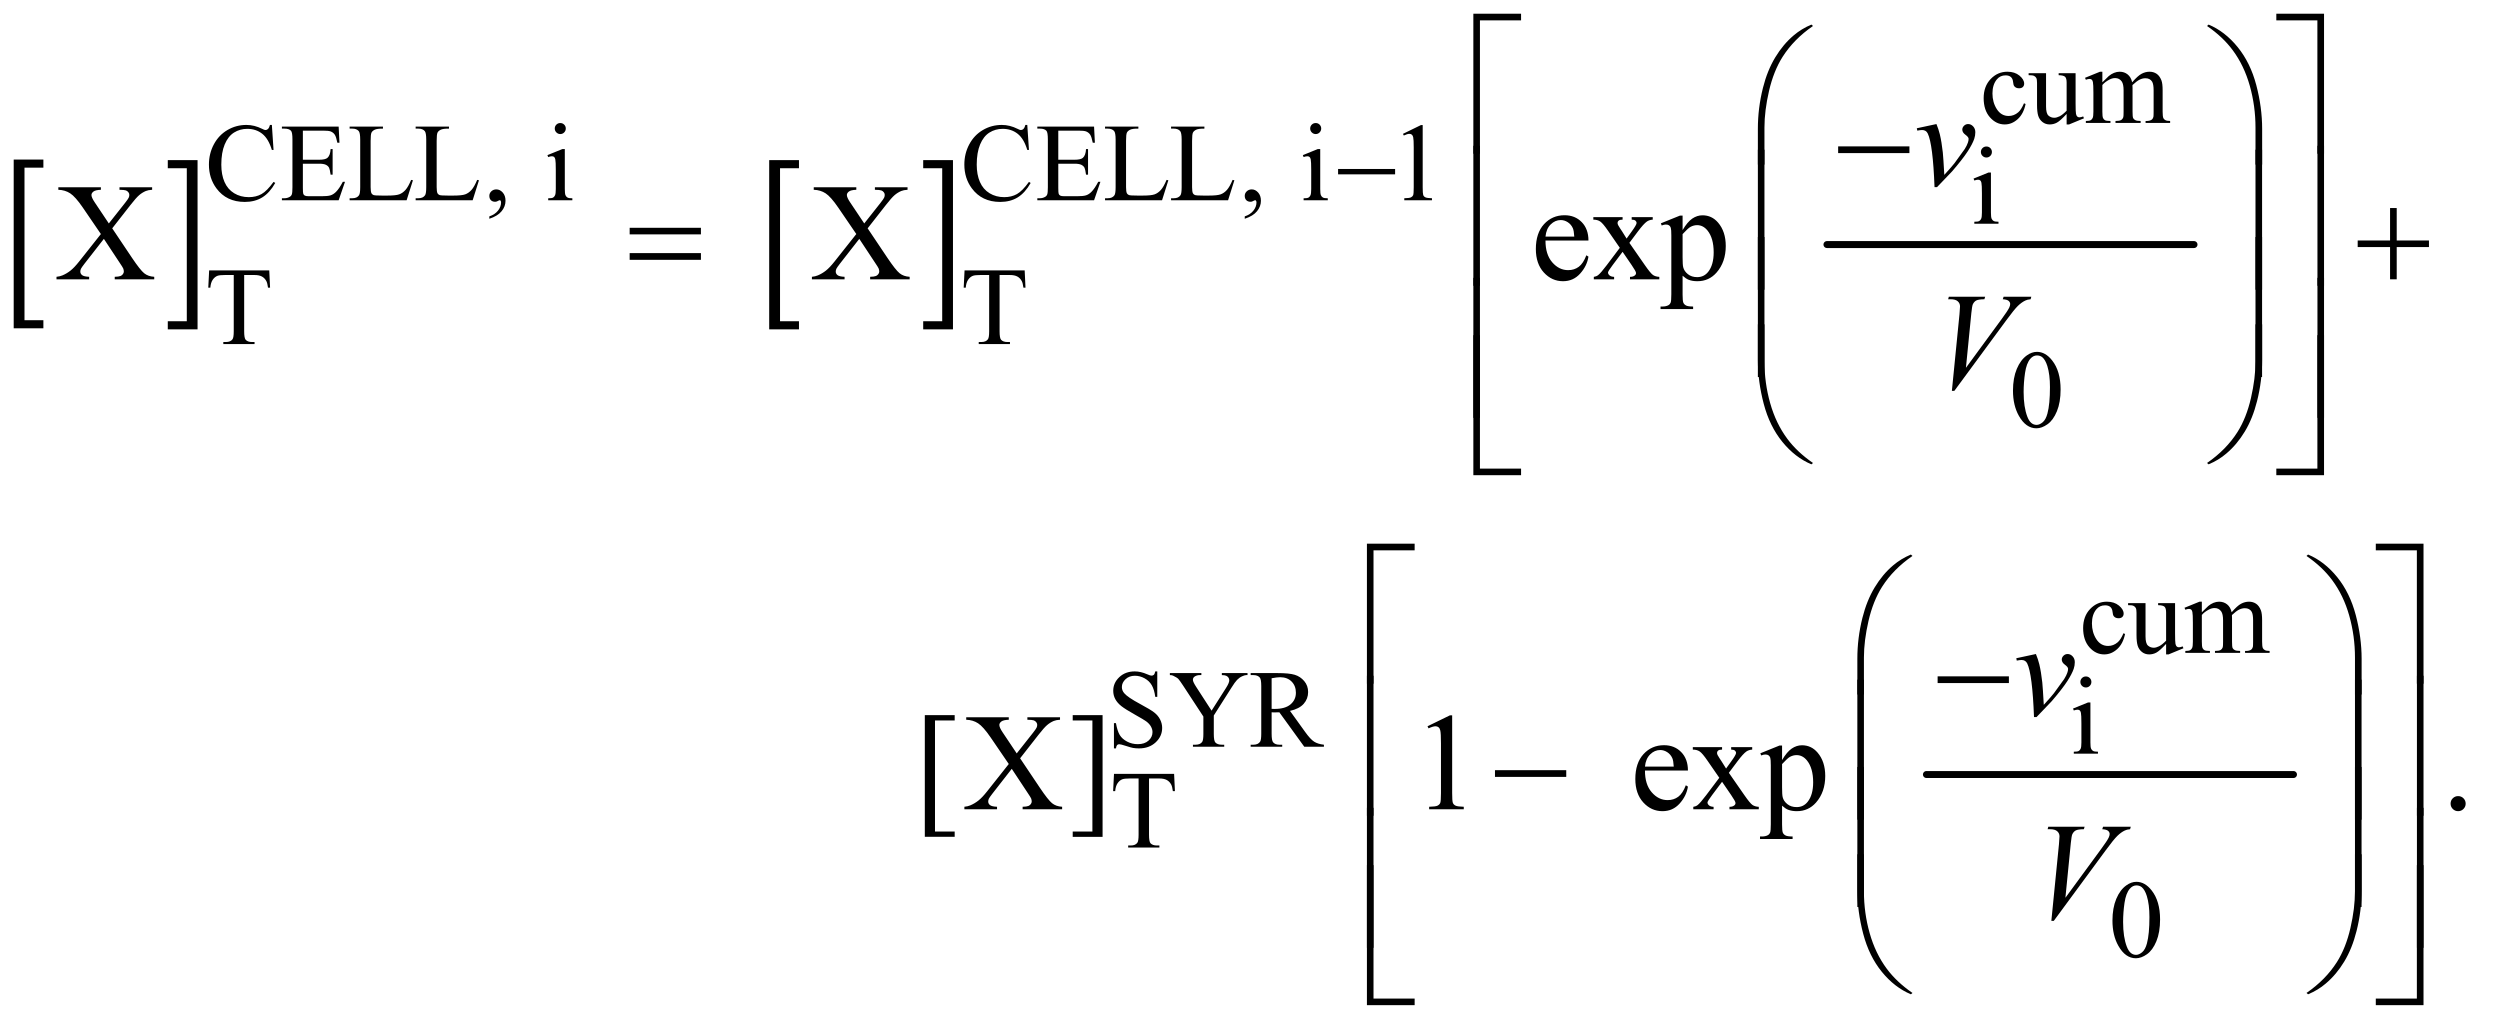 <?xml version="1.0" encoding="UTF-8"?>
<!DOCTYPE svg PUBLIC '-//W3C//DTD SVG 1.0//EN'
          'http://www.w3.org/TR/2001/REC-SVG-20010904/DTD/svg10.dtd'>
<svg stroke-dasharray="none" shape-rendering="auto" xmlns="http://www.w3.org/2000/svg" font-family="'Dialog'" text-rendering="auto" width="282" fill-opacity="1" color-interpolation="auto" color-rendering="auto" preserveAspectRatio="xMidYMid meet" font-size="12px" viewBox="0 0 282 116" fill="black" xmlns:xlink="http://www.w3.org/1999/xlink" stroke="black" image-rendering="auto" stroke-miterlimit="10" stroke-linecap="square" stroke-linejoin="miter" font-style="normal" stroke-width="1" height="116" stroke-dashoffset="0" font-weight="normal" stroke-opacity="1"
><!--Generated by the Batik Graphics2D SVG Generator--><defs id="genericDefs"
  /><g
  ><defs id="defs1"
    ><clipPath clipPathUnits="userSpaceOnUse" id="clipPath1"
      ><path d="M1.035 1.836 L179.702 1.836 L179.702 75.273 L1.035 75.273 L1.035 1.836 Z"
      /></clipPath
      ><clipPath clipPathUnits="userSpaceOnUse" id="clipPath2"
      ><path d="M33.067 58.645 L33.067 2404.887 L5741.293 2404.887 L5741.293 58.645 Z"
      /></clipPath
    ></defs
    ><g transform="scale(1.576,1.576) translate(-1.035,-1.836) matrix(0.031,0,0,0.031,0,0)"
    ><path d="M133.547 817.219 L65.016 817.219 L65.016 427.625 L133.547 427.625 L133.547 446.312 L89.938 446.312 L89.938 798.531 L133.547 798.531 L133.547 817.219 Z" stroke="none" clip-path="url(#clipPath2)"
    /></g
    ><g transform="matrix(0.049,0,0,0.049,-1.631,-2.892)"
    ><path d="M419.531 427.625 L488.062 427.625 L488.062 817.219 L419.531 817.219 L419.531 798.531 L463.297 798.531 L463.297 446.312 L419.531 446.312 L419.531 427.625 Z" stroke="none" clip-path="url(#clipPath2)"
    /></g
    ><g transform="matrix(0.049,0,0,0.049,-1.631,-2.892)"
    ><path d="M1872.547 817.219 L1804.016 817.219 L1804.016 427.625 L1872.547 427.625 L1872.547 446.312 L1828.938 446.312 L1828.938 798.531 L1872.547 798.531 L1872.547 817.219 Z" stroke="none" clip-path="url(#clipPath2)"
    /></g
    ><g transform="matrix(0.049,0,0,0.049,-1.631,-2.892)"
    ><path d="M2158.531 427.625 L2227.062 427.625 L2227.062 817.219 L2158.531 817.219 L2158.531 798.531 L2202.297 798.531 L2202.297 446.312 L2158.531 446.312 L2158.531 427.625 Z" stroke="none" clip-path="url(#clipPath2)"
    /></g
    ><g stroke-width="16" transform="matrix(0.049,0,0,0.049,-1.631,-2.892)" stroke-linejoin="round" stroke-linecap="round"
    ><line y2="622" fill="none" x1="4239" clip-path="url(#clipPath2)" x2="5084" y1="622"
    /></g
    ><g stroke-width="16" transform="matrix(0.049,0,0,0.049,-1.631,-2.892)" stroke-linejoin="round" stroke-linecap="round"
    ><line y2="1842" fill="none" x1="4468" clip-path="url(#clipPath2)" x2="5313" y1="1842"
    /></g
    ><g transform="matrix(0.049,0,0,0.049,-1.631,-2.892)"
    ><path d="M4696.25 298.5 Q4691.625 321.125 4678.125 333.312 Q4664.625 345.5 4648.25 345.5 Q4628.75 345.5 4614.25 329.125 Q4599.75 312.75 4599.75 284.875 Q4599.75 257.875 4615.812 241 Q4631.875 224.125 4654.375 224.125 Q4671.25 224.125 4682.125 233.062 Q4693 242 4693 251.625 Q4693 256.375 4689.938 259.312 Q4686.875 262.25 4681.375 262.25 Q4674 262.25 4670.25 257.5 Q4668.125 254.875 4667.438 247.5 Q4666.75 240.125 4662.375 236.25 Q4658 232.5 4650.25 232.5 Q4637.75 232.5 4630.125 241.75 Q4620 254 4620 274.125 Q4620 294.625 4630.062 310.312 Q4640.125 326 4657.25 326 Q4669.5 326 4679.25 317.625 Q4686.125 311.875 4692.625 296.75 L4696.25 298.5 ZM4811.375 227.5 L4811.375 296.875 Q4811.375 316.75 4812.312 321.188 Q4813.25 325.625 4815.312 327.375 Q4817.375 329.125 4820.125 329.125 Q4824 329.125 4828.875 327 L4830.625 331.375 L4796.375 345.5 L4790.75 345.5 L4790.75 321.25 Q4776 337.25 4768.25 341.375 Q4760.5 345.5 4751.875 345.5 Q4742.25 345.5 4735.188 339.938 Q4728.125 334.375 4725.375 325.625 Q4722.625 316.875 4722.625 300.875 L4722.625 249.75 Q4722.625 241.625 4720.875 238.5 Q4719.125 235.375 4715.688 233.688 Q4712.25 232 4703.25 232.125 L4703.25 227.5 L4743.375 227.5 L4743.375 304.125 Q4743.375 320.125 4748.938 325.125 Q4754.5 330.125 4762.375 330.125 Q4767.75 330.125 4774.562 326.75 Q4781.375 323.375 4790.75 313.875 L4790.75 249 Q4790.75 239.25 4787.188 235.812 Q4783.625 232.375 4772.375 232.125 L4772.375 227.5 L4811.375 227.5 ZM4873 248.5 Q4885.5 236 4887.75 234.125 Q4893.375 229.375 4899.875 226.75 Q4906.375 224.125 4912.75 224.125 Q4923.5 224.125 4931.25 230.375 Q4939 236.625 4941.625 248.5 Q4954.5 233.5 4963.375 228.812 Q4972.25 224.125 4981.625 224.125 Q4990.75 224.125 4997.812 228.812 Q5004.875 233.5 5009 244.125 Q5011.75 251.375 5011.75 266.875 L5011.75 316.125 Q5011.75 326.875 5013.375 330.875 Q5014.625 333.625 5018 335.562 Q5021.375 337.5 5029 337.5 L5029 342 L4972.5 342 L4972.5 337.5 L4974.875 337.5 Q4982.25 337.5 4986.375 334.625 Q4989.25 332.625 4990.5 328.25 Q4991 326.125 4991 316.125 L4991 266.875 Q4991 252.875 4987.625 247.125 Q4982.75 239.125 4972 239.125 Q4965.375 239.125 4958.688 242.438 Q4952 245.75 4942.5 254.75 L4942.25 256.125 L4942.5 261.5 L4942.5 316.125 Q4942.5 327.875 4943.812 330.75 Q4945.125 333.625 4948.75 335.562 Q4952.375 337.5 4961.125 337.5 L4961.125 342 L4903.25 342 L4903.25 337.5 Q4912.75 337.5 4916.312 335.25 Q4919.875 333 4921.25 328.5 Q4921.875 326.375 4921.875 316.125 L4921.875 266.875 Q4921.875 252.875 4917.75 246.75 Q4912.25 238.75 4902.375 238.75 Q4895.625 238.75 4889 242.375 Q4878.625 247.875 4873 254.75 L4873 316.125 Q4873 327.375 4874.562 330.75 Q4876.125 334.125 4879.188 335.812 Q4882.25 337.5 4891.625 337.5 L4891.625 342 L4835 342 L4835 337.5 Q4842.875 337.5 4846 335.812 Q4849.125 334.125 4850.75 330.438 Q4852.375 326.75 4852.375 316.125 L4852.375 272.375 Q4852.375 253.5 4851.25 248 Q4850.375 243.875 4848.5 242.312 Q4846.625 240.75 4843.375 240.75 Q4839.875 240.75 4835 242.625 L4833.125 238.125 L4867.625 224.125 L4873 224.125 L4873 248.5 Z" stroke="none" clip-path="url(#clipPath2)"
    /></g
    ><g transform="matrix(0.049,0,0,0.049,-1.631,-2.892)"
    ><path d="M659.125 346.625 L663 404.25 L659.125 404.25 Q651.375 378.375 637 367 Q622.625 355.625 602.5 355.625 Q585.625 355.625 572 364.188 Q558.375 372.75 550.562 391.5 Q542.75 410.25 542.75 438.125 Q542.75 461.125 550.125 478 Q557.5 494.875 572.312 503.875 Q587.125 512.875 606.125 512.875 Q622.625 512.875 635.25 505.812 Q647.875 498.75 663 477.75 L666.875 480.25 Q654.125 502.875 637.125 513.375 Q620.125 523.875 596.75 523.875 Q554.625 523.875 531.5 492.625 Q514.25 469.375 514.25 437.875 Q514.25 412.5 525.625 391.25 Q537 370 556.938 358.312 Q576.875 346.625 600.5 346.625 Q618.875 346.625 636.75 355.625 Q642 358.375 644.25 358.375 Q647.625 358.375 650.125 356 Q653.375 352.625 654.75 346.625 L659.125 346.625 ZM730.5 359.75 L730.5 426.75 L767.75 426.75 Q782.25 426.75 787.125 422.375 Q793.625 416.625 794.375 402.125 L799 402.125 L799 461.125 L794.375 461.125 Q792.625 448.75 790.875 445.25 Q788.625 440.875 783.5 438.375 Q778.375 435.875 767.75 435.875 L730.5 435.875 L730.5 491.75 Q730.5 503 731.5 505.438 Q732.5 507.875 735 509.312 Q737.5 510.75 744.5 510.75 L773.25 510.75 Q787.625 510.75 794.125 508.75 Q800.625 506.75 806.625 500.875 Q814.375 493.125 822.5 477.5 L827.5 477.5 L812.875 520 L682.25 520 L682.25 515.375 L688.25 515.375 Q694.25 515.375 699.625 512.5 Q703.625 510.5 705.062 506.5 Q706.5 502.5 706.5 490.125 L706.5 380 Q706.5 363.875 703.25 360.125 Q698.75 355.125 688.25 355.125 L682.25 355.125 L682.25 350.5 L812.875 350.5 L814.75 387.625 L809.875 387.625 Q807.25 374.25 804.062 369.25 Q800.875 364.25 794.625 361.625 Q789.625 359.75 777 359.75 L730.5 359.75 ZM979.75 473.125 L983.875 474 L969.375 520 L838.125 520 L838.125 515.375 L844.5 515.375 Q855.25 515.375 859.875 508.375 Q862.5 504.375 862.5 489.875 L862.5 380.5 Q862.5 364.625 859 360.625 Q854.125 355.125 844.5 355.125 L838.125 355.125 L838.125 350.5 L914.875 350.5 L914.875 355.125 Q901.375 355 895.938 357.625 Q890.5 360.25 888.5 364.25 Q886.5 368.25 886.5 383.375 L886.5 489.875 Q886.5 500.25 888.5 504.125 Q890 506.75 893.125 508 Q896.25 509.25 912.625 509.25 L925 509.25 Q944.5 509.25 952.375 506.375 Q960.25 503.5 966.75 496.188 Q973.25 488.875 979.75 473.125 ZM1131.75 473.125 L1135.875 474 L1121.375 520 L990.125 520 L990.125 515.375 L996.5 515.375 Q1007.25 515.375 1011.875 508.375 Q1014.5 504.375 1014.5 489.875 L1014.5 380.5 Q1014.5 364.625 1011 360.625 Q1006.125 355.125 996.5 355.125 L990.125 355.125 L990.125 350.5 L1066.875 350.5 L1066.875 355.125 Q1053.375 355 1047.938 357.625 Q1042.5 360.25 1040.5 364.25 Q1038.5 368.25 1038.5 383.375 L1038.5 489.875 Q1038.5 500.25 1040.5 504.125 Q1042 506.75 1045.125 508 Q1048.25 509.25 1064.625 509.25 L1077 509.25 Q1096.5 509.25 1104.375 506.375 Q1112.25 503.5 1118.75 496.188 Q1125.25 488.875 1131.75 473.125 ZM1159.75 562.625 L1159.75 557.125 Q1172.625 552.875 1179.688 543.938 Q1186.75 535 1186.75 525 Q1186.75 522.625 1185.625 521 Q1184.75 519.875 1183.875 519.875 Q1182.5 519.875 1177.875 522.375 Q1175.625 523.5 1173.125 523.5 Q1167 523.5 1163.375 519.875 Q1159.75 516.25 1159.75 509.875 Q1159.75 503.75 1164.438 499.375 Q1169.125 495 1175.875 495 Q1184.125 495 1190.562 502.188 Q1197 509.375 1197 521.25 Q1197 534.125 1188.062 545.188 Q1179.125 556.25 1159.75 562.625 ZM1323.125 342.25 Q1328.375 342.25 1332.062 345.938 Q1335.75 349.625 1335.75 354.875 Q1335.75 360.125 1332.062 363.875 Q1328.375 367.625 1323.125 367.625 Q1317.875 367.625 1314.125 363.875 Q1310.375 360.125 1310.375 354.875 Q1310.375 349.625 1314.062 345.938 Q1317.75 342.25 1323.125 342.25 ZM1333.5 402.125 L1333.5 494.125 Q1333.5 504.875 1335.062 508.438 Q1336.625 512 1339.688 513.75 Q1342.75 515.5 1350.875 515.5 L1350.875 520 L1295.25 520 L1295.25 515.5 Q1303.625 515.5 1306.5 513.875 Q1309.375 512.25 1311.062 508.5 Q1312.75 504.75 1312.75 494.125 L1312.75 450 Q1312.75 431.375 1311.625 425.875 Q1310.75 421.875 1308.875 420.312 Q1307 418.75 1303.75 418.75 Q1300.25 418.75 1295.25 420.625 L1293.5 416.125 L1328 402.125 L1333.5 402.125 ZM2398.125 346.625 L2402 404.25 L2398.125 404.25 Q2390.375 378.375 2376 367 Q2361.625 355.625 2341.5 355.625 Q2324.625 355.625 2311 364.188 Q2297.375 372.75 2289.562 391.5 Q2281.75 410.25 2281.75 438.125 Q2281.75 461.125 2289.125 478 Q2296.5 494.875 2311.312 503.875 Q2326.125 512.875 2345.125 512.875 Q2361.625 512.875 2374.25 505.812 Q2386.875 498.75 2402 477.75 L2405.875 480.25 Q2393.125 502.875 2376.125 513.375 Q2359.125 523.875 2335.75 523.875 Q2293.625 523.875 2270.5 492.625 Q2253.25 469.375 2253.25 437.875 Q2253.25 412.5 2264.625 391.25 Q2276 370 2295.938 358.312 Q2315.875 346.625 2339.5 346.625 Q2357.875 346.625 2375.75 355.625 Q2381 358.375 2383.25 358.375 Q2386.625 358.375 2389.125 356 Q2392.375 352.625 2393.75 346.625 L2398.125 346.625 ZM2469.5 359.75 L2469.5 426.75 L2506.75 426.75 Q2521.25 426.75 2526.125 422.375 Q2532.625 416.625 2533.375 402.125 L2538 402.125 L2538 461.125 L2533.375 461.125 Q2531.625 448.75 2529.875 445.25 Q2527.625 440.875 2522.5 438.375 Q2517.375 435.875 2506.75 435.875 L2469.5 435.875 L2469.5 491.75 Q2469.5 503 2470.5 505.438 Q2471.5 507.875 2474 509.312 Q2476.5 510.75 2483.5 510.75 L2512.25 510.75 Q2526.625 510.75 2533.125 508.75 Q2539.625 506.75 2545.625 500.875 Q2553.375 493.125 2561.5 477.5 L2566.5 477.5 L2551.875 520 L2421.25 520 L2421.25 515.375 L2427.25 515.375 Q2433.25 515.375 2438.625 512.5 Q2442.625 510.5 2444.062 506.5 Q2445.5 502.5 2445.5 490.125 L2445.5 380 Q2445.5 363.875 2442.25 360.125 Q2437.75 355.125 2427.25 355.125 L2421.25 355.125 L2421.25 350.5 L2551.875 350.5 L2553.75 387.625 L2548.875 387.625 Q2546.25 374.25 2543.062 369.25 Q2539.875 364.25 2533.625 361.625 Q2528.625 359.75 2516 359.75 L2469.5 359.75 ZM2718.75 473.125 L2722.875 474 L2708.375 520 L2577.125 520 L2577.125 515.375 L2583.5 515.375 Q2594.25 515.375 2598.875 508.375 Q2601.5 504.375 2601.5 489.875 L2601.5 380.5 Q2601.5 364.625 2598 360.625 Q2593.125 355.125 2583.5 355.125 L2577.125 355.125 L2577.125 350.5 L2653.875 350.5 L2653.875 355.125 Q2640.375 355 2634.938 357.625 Q2629.5 360.25 2627.5 364.25 Q2625.5 368.25 2625.5 383.375 L2625.5 489.875 Q2625.5 500.25 2627.5 504.125 Q2629 506.75 2632.125 508 Q2635.25 509.25 2651.625 509.25 L2664 509.25 Q2683.5 509.25 2691.375 506.375 Q2699.25 503.5 2705.75 496.188 Q2712.25 488.875 2718.75 473.125 ZM2870.75 473.125 L2874.875 474 L2860.375 520 L2729.125 520 L2729.125 515.375 L2735.5 515.375 Q2746.25 515.375 2750.875 508.375 Q2753.5 504.375 2753.5 489.875 L2753.5 380.5 Q2753.5 364.625 2750 360.625 Q2745.125 355.125 2735.5 355.125 L2729.125 355.125 L2729.125 350.5 L2805.875 350.5 L2805.875 355.125 Q2792.375 355 2786.938 357.625 Q2781.5 360.25 2779.5 364.25 Q2777.5 368.25 2777.5 383.375 L2777.5 489.875 Q2777.5 500.25 2779.5 504.125 Q2781 506.75 2784.125 508 Q2787.25 509.25 2803.625 509.25 L2816 509.25 Q2835.5 509.25 2843.375 506.375 Q2851.25 503.5 2857.75 496.188 Q2864.25 488.875 2870.75 473.125 ZM2898.75 562.625 L2898.75 557.125 Q2911.625 552.875 2918.688 543.938 Q2925.75 535 2925.75 525 Q2925.75 522.625 2924.625 521 Q2923.75 519.875 2922.875 519.875 Q2921.5 519.875 2916.875 522.375 Q2914.625 523.5 2912.125 523.5 Q2906 523.5 2902.375 519.875 Q2898.75 516.25 2898.75 509.875 Q2898.75 503.75 2903.438 499.375 Q2908.125 495 2914.875 495 Q2923.125 495 2929.562 502.188 Q2936 509.375 2936 521.25 Q2936 534.125 2927.062 545.188 Q2918.125 556.25 2898.75 562.625 ZM3062.125 342.25 Q3067.375 342.25 3071.062 345.938 Q3074.75 349.625 3074.75 354.875 Q3074.75 360.125 3071.062 363.875 Q3067.375 367.625 3062.125 367.625 Q3056.875 367.625 3053.125 363.875 Q3049.375 360.125 3049.375 354.875 Q3049.375 349.625 3053.062 345.938 Q3056.75 342.25 3062.125 342.25 ZM3072.5 402.125 L3072.5 494.125 Q3072.5 504.875 3074.062 508.438 Q3075.625 512 3078.688 513.75 Q3081.75 515.5 3089.875 515.5 L3089.875 520 L3034.25 520 L3034.25 515.5 Q3042.625 515.5 3045.5 513.875 Q3048.375 512.25 3050.062 508.5 Q3051.75 504.75 3051.75 494.125 L3051.75 450 Q3051.75 431.375 3050.625 425.875 Q3049.75 421.875 3047.875 420.312 Q3046 418.75 3042.75 418.75 Q3039.25 418.75 3034.25 420.625 L3032.5 416.125 L3067 402.125 L3072.5 402.125 ZM3263 367.125 L3304.25 347 L3308.375 347 L3308.375 490.125 Q3308.375 504.375 3309.562 507.875 Q3310.75 511.375 3314.5 513.25 Q3318.25 515.125 3329.75 515.375 L3329.75 520 L3266 520 L3266 515.375 Q3278 515.125 3281.5 513.312 Q3285 511.5 3286.375 508.438 Q3287.75 505.375 3287.75 490.125 L3287.75 398.625 Q3287.75 380.125 3286.5 374.875 Q3285.625 370.875 3283.312 369 Q3281 367.125 3277.75 367.125 Q3273.125 367.125 3264.875 371 L3263 367.125 Z" stroke="none" clip-path="url(#clipPath2)"
    /></g
    ><g transform="matrix(0.049,0,0,0.049,-1.631,-2.892)"
    ><path d="M4606.125 396.25 Q4611.375 396.25 4615.062 399.938 Q4618.75 403.625 4618.75 408.875 Q4618.75 414.125 4615.062 417.875 Q4611.375 421.625 4606.125 421.625 Q4600.875 421.625 4597.125 417.875 Q4593.375 414.125 4593.375 408.875 Q4593.375 403.625 4597.062 399.938 Q4600.75 396.25 4606.125 396.25 ZM4616.5 456.125 L4616.5 548.125 Q4616.5 558.875 4618.062 562.438 Q4619.625 566 4622.688 567.75 Q4625.75 569.5 4633.875 569.5 L4633.875 574 L4578.25 574 L4578.25 569.5 Q4586.625 569.5 4589.5 567.875 Q4592.375 566.25 4594.062 562.5 Q4595.75 558.75 4595.75 548.125 L4595.75 504 Q4595.75 485.375 4594.625 479.875 Q4593.75 475.875 4591.875 474.312 Q4590 472.75 4586.75 472.75 Q4583.25 472.75 4578.25 474.625 L4576.5 470.125 L4611 456.125 L4616.5 456.125 Z" stroke="none" clip-path="url(#clipPath2)"
    /></g
    ><g transform="matrix(0.049,0,0,0.049,-1.631,-2.892)"
    ><path d="M653.125 681.5 L655 721.25 L650.25 721.25 Q648.875 710.75 646.5 706.25 Q642.625 699 636.188 695.562 Q629.75 692.125 619.25 692.125 L595.375 692.125 L595.375 821.625 Q595.375 837.25 598.75 841.125 Q603.5 846.375 613.375 846.375 L619.25 846.375 L619.25 851 L547.375 851 L547.375 846.375 L553.375 846.375 Q564.125 846.375 568.625 839.875 Q571.375 835.875 571.375 821.625 L571.375 692.125 L551 692.125 Q539.125 692.125 534.125 693.875 Q527.625 696.25 523 703 Q518.375 709.75 517.5 721.25 L512.75 721.25 L514.75 681.5 L653.125 681.5 ZM2392.125 681.5 L2394 721.25 L2389.25 721.25 Q2387.875 710.75 2385.5 706.25 Q2381.625 699 2375.188 695.562 Q2368.75 692.125 2358.25 692.125 L2334.375 692.125 L2334.375 821.625 Q2334.375 837.25 2337.75 841.125 Q2342.5 846.375 2352.375 846.375 L2358.25 846.375 L2358.25 851 L2286.375 851 L2286.375 846.375 L2292.375 846.375 Q2303.125 846.375 2307.625 839.875 Q2310.375 835.875 2310.375 821.625 L2310.375 692.125 L2290 692.125 Q2278.125 692.125 2273.125 693.875 Q2266.625 696.25 2262 703 Q2257.375 709.75 2256.5 721.25 L2251.75 721.25 L2253.75 681.5 L2392.125 681.5 Z" stroke="none" clip-path="url(#clipPath2)"
    /></g
    ><g transform="matrix(0.049,0,0,0.049,-1.631,-2.892)"
    ><path d="M4667.25 958.25 Q4667.25 929.25 4676 908.312 Q4684.75 887.375 4699.25 877.125 Q4710.5 869 4722.5 869 Q4742 869 4757.5 888.875 Q4776.875 913.5 4776.875 955.625 Q4776.875 985.125 4768.375 1005.75 Q4759.875 1026.375 4746.688 1035.688 Q4733.5 1045 4721.25 1045 Q4697 1045 4680.875 1016.375 Q4667.25 992.25 4667.25 958.25 ZM4691.75 961.375 Q4691.75 996.375 4700.375 1018.5 Q4707.5 1037.125 4721.625 1037.125 Q4728.375 1037.125 4735.625 1031.062 Q4742.875 1025 4746.625 1010.75 Q4752.375 989.25 4752.375 950.125 Q4752.375 921.125 4746.375 901.75 Q4741.875 887.375 4734.75 881.375 Q4729.625 877.25 4722.375 877.25 Q4713.875 877.25 4707.25 884.875 Q4698.25 895.25 4695 917.5 Q4691.75 939.75 4691.75 961.375 Z" stroke="none" clip-path="url(#clipPath2)"
    /></g
    ><g transform="matrix(0.049,0,0,0.049,-1.631,-2.892)"
    ><path d="M4925.25 1518.5 Q4920.625 1541.125 4907.125 1553.312 Q4893.625 1565.5 4877.25 1565.5 Q4857.75 1565.5 4843.25 1549.125 Q4828.75 1532.75 4828.75 1504.875 Q4828.75 1477.875 4844.812 1461 Q4860.875 1444.125 4883.375 1444.125 Q4900.25 1444.125 4911.125 1453.062 Q4922 1462 4922 1471.625 Q4922 1476.375 4918.938 1479.312 Q4915.875 1482.25 4910.375 1482.25 Q4903 1482.25 4899.25 1477.5 Q4897.125 1474.875 4896.438 1467.5 Q4895.75 1460.125 4891.375 1456.25 Q4887 1452.5 4879.25 1452.5 Q4866.75 1452.5 4859.125 1461.75 Q4849 1474 4849 1494.125 Q4849 1514.625 4859.062 1530.312 Q4869.125 1546 4886.25 1546 Q4898.5 1546 4908.25 1537.625 Q4915.125 1531.875 4921.625 1516.75 L4925.25 1518.5 ZM5040.375 1447.5 L5040.375 1516.875 Q5040.375 1536.75 5041.312 1541.188 Q5042.25 1545.625 5044.312 1547.375 Q5046.375 1549.125 5049.125 1549.125 Q5053 1549.125 5057.875 1547 L5059.625 1551.375 L5025.375 1565.5 L5019.75 1565.5 L5019.75 1541.25 Q5005 1557.25 4997.25 1561.375 Q4989.5 1565.5 4980.875 1565.5 Q4971.25 1565.5 4964.188 1559.938 Q4957.125 1554.375 4954.375 1545.625 Q4951.625 1536.875 4951.625 1520.875 L4951.625 1469.75 Q4951.625 1461.625 4949.875 1458.5 Q4948.125 1455.375 4944.688 1453.688 Q4941.25 1452 4932.25 1452.125 L4932.25 1447.5 L4972.375 1447.5 L4972.375 1524.125 Q4972.375 1540.125 4977.938 1545.125 Q4983.5 1550.125 4991.375 1550.125 Q4996.75 1550.125 5003.562 1546.75 Q5010.375 1543.375 5019.75 1533.875 L5019.75 1469 Q5019.75 1459.25 5016.188 1455.812 Q5012.625 1452.375 5001.375 1452.125 L5001.375 1447.5 L5040.375 1447.5 ZM5102 1468.5 Q5114.5 1456 5116.75 1454.125 Q5122.375 1449.375 5128.875 1446.75 Q5135.375 1444.125 5141.75 1444.125 Q5152.5 1444.125 5160.25 1450.375 Q5168 1456.625 5170.625 1468.5 Q5183.5 1453.5 5192.375 1448.812 Q5201.25 1444.125 5210.625 1444.125 Q5219.75 1444.125 5226.812 1448.812 Q5233.875 1453.5 5238 1464.125 Q5240.75 1471.375 5240.75 1486.875 L5240.75 1536.125 Q5240.75 1546.875 5242.375 1550.875 Q5243.625 1553.625 5247 1555.562 Q5250.375 1557.5 5258 1557.5 L5258 1562 L5201.5 1562 L5201.5 1557.5 L5203.875 1557.5 Q5211.25 1557.5 5215.375 1554.625 Q5218.25 1552.625 5219.5 1548.25 Q5220 1546.125 5220 1536.125 L5220 1486.875 Q5220 1472.875 5216.625 1467.125 Q5211.75 1459.125 5201 1459.125 Q5194.375 1459.125 5187.688 1462.438 Q5181 1465.75 5171.5 1474.75 L5171.25 1476.125 L5171.5 1481.5 L5171.5 1536.125 Q5171.5 1547.875 5172.812 1550.75 Q5174.125 1553.625 5177.75 1555.562 Q5181.375 1557.5 5190.125 1557.5 L5190.125 1562 L5132.25 1562 L5132.25 1557.5 Q5141.75 1557.5 5145.312 1555.25 Q5148.875 1553 5150.25 1548.5 Q5150.875 1546.375 5150.875 1536.125 L5150.875 1486.875 Q5150.875 1472.875 5146.75 1466.75 Q5141.25 1458.75 5131.375 1458.75 Q5124.625 1458.75 5118 1462.375 Q5107.625 1467.875 5102 1474.75 L5102 1536.125 Q5102 1547.375 5103.562 1550.75 Q5105.125 1554.125 5108.188 1555.812 Q5111.25 1557.5 5120.625 1557.5 L5120.625 1562 L5064 1562 L5064 1557.5 Q5071.875 1557.5 5075 1555.812 Q5078.125 1554.125 5079.75 1550.438 Q5081.375 1546.75 5081.375 1536.125 L5081.375 1492.375 Q5081.375 1473.5 5080.25 1468 Q5079.375 1463.875 5077.5 1462.312 Q5075.625 1460.75 5072.375 1460.75 Q5068.875 1460.75 5064 1462.625 L5062.125 1458.125 L5096.625 1444.125 L5102 1444.125 L5102 1468.5 Z" stroke="none" clip-path="url(#clipPath2)"
    /></g
    ><g transform="matrix(0.049,0,0,0.049,-1.631,-2.892)"
    ><path d="M2697.375 1604.625 L2697.375 1663.25 L2692.75 1663.25 Q2690.5 1646.375 2684.688 1636.375 Q2678.875 1626.375 2668.125 1620.5 Q2657.375 1614.625 2645.875 1614.625 Q2632.875 1614.625 2624.375 1622.562 Q2615.875 1630.5 2615.875 1640.625 Q2615.875 1648.375 2621.25 1654.75 Q2629 1664.125 2658.125 1679.75 Q2681.875 1692.5 2690.562 1699.312 Q2699.25 1706.125 2703.938 1715.375 Q2708.625 1724.625 2708.625 1734.75 Q2708.625 1754 2693.688 1767.938 Q2678.75 1781.875 2655.25 1781.875 Q2647.875 1781.875 2641.375 1780.75 Q2637.5 1780.125 2625.312 1776.188 Q2613.125 1772.25 2609.875 1772.25 Q2606.75 1772.25 2604.938 1774.125 Q2603.125 1776 2602.25 1781.875 L2597.625 1781.875 L2597.625 1723.75 L2602.25 1723.75 Q2605.5 1742 2611 1751.062 Q2616.5 1760.125 2627.812 1766.125 Q2639.125 1772.125 2652.625 1772.125 Q2668.25 1772.125 2677.312 1763.875 Q2686.375 1755.625 2686.375 1744.375 Q2686.375 1738.125 2682.938 1731.75 Q2679.5 1725.375 2672.25 1719.875 Q2667.375 1716.125 2645.625 1703.938 Q2623.875 1691.75 2614.688 1684.5 Q2605.5 1677.25 2600.75 1668.5 Q2596 1659.75 2596 1649.25 Q2596 1631 2610 1617.812 Q2624 1604.625 2645.625 1604.625 Q2659.125 1604.625 2674.25 1611.25 Q2681.25 1614.375 2684.125 1614.375 Q2687.375 1614.375 2689.438 1612.438 Q2691.5 1610.5 2692.75 1604.625 L2697.375 1604.625 ZM2846 1608.5 L2905.125 1608.5 L2905.125 1613.125 L2901.875 1613.125 Q2898.625 1613.125 2892.375 1616 Q2886.125 1618.875 2881 1624.25 Q2875.875 1629.625 2868.375 1641.75 L2827.5 1706.125 L2827.5 1748.625 Q2827.5 1764.25 2831 1768.125 Q2835.75 1773.375 2846 1773.375 L2851.5 1773.375 L2851.5 1778 L2779.5 1778 L2779.5 1773.375 L2785.5 1773.375 Q2796.25 1773.375 2800.75 1766.875 Q2803.5 1762.875 2803.5 1748.625 L2803.5 1708.5 L2757 1637.5 Q2748.75 1625 2745.812 1621.875 Q2742.875 1618.75 2733.625 1614.375 Q2731.125 1613.125 2726.375 1613.125 L2726.375 1608.5 L2798.875 1608.5 L2798.875 1613.125 L2795.125 1613.125 Q2789.25 1613.125 2784.312 1615.875 Q2779.375 1618.625 2779.375 1624.125 Q2779.375 1628.625 2787 1640.375 L2822.375 1695 L2855.625 1642.75 Q2863.125 1631 2863.125 1625.25 Q2863.125 1621.75 2861.312 1619 Q2859.5 1616.25 2856.125 1614.688 Q2852.75 1613.125 2846 1613.125 L2846 1608.5 ZM3081 1778 L3035.75 1778 L2978.375 1698.75 Q2972 1699 2968 1699 Q2966.375 1699 2964.5 1698.938 Q2962.625 1698.875 2960.625 1698.75 L2960.625 1748 Q2960.625 1764 2964.125 1767.875 Q2968.875 1773.375 2978.375 1773.375 L2985 1773.375 L2985 1778 L2912.375 1778 L2912.375 1773.375 L2918.75 1773.375 Q2929.5 1773.375 2934.125 1766.375 Q2936.75 1762.5 2936.75 1748 L2936.75 1638.5 Q2936.75 1622.5 2933.25 1618.625 Q2928.375 1613.125 2918.75 1613.125 L2912.375 1613.125 L2912.375 1608.5 L2974.125 1608.5 Q3001.125 1608.5 3013.938 1612.438 Q3026.75 1616.375 3035.688 1626.938 Q3044.625 1637.5 3044.625 1652.125 Q3044.625 1667.75 3034.438 1679.25 Q3024.25 1690.75 3002.875 1695.5 L3037.875 1744.125 Q3049.875 1760.875 3058.5 1766.375 Q3067.125 1771.875 3081 1773.375 L3081 1778 ZM2960.625 1690.875 Q2963 1690.875 2964.75 1690.938 Q2966.5 1691 2967.625 1691 Q2991.875 1691 3004.188 1680.5 Q3016.5 1670 3016.5 1653.75 Q3016.5 1637.875 3006.562 1627.938 Q2996.625 1618 2980.25 1618 Q2973 1618 2960.625 1620.375 L2960.625 1690.875 Z" stroke="none" clip-path="url(#clipPath2)"
    /></g
    ><g transform="matrix(0.049,0,0,0.049,-1.631,-2.892)"
    ><path d="M4835.125 1616.25 Q4840.375 1616.25 4844.062 1619.938 Q4847.75 1623.625 4847.75 1628.875 Q4847.75 1634.125 4844.062 1637.875 Q4840.375 1641.625 4835.125 1641.625 Q4829.875 1641.625 4826.125 1637.875 Q4822.375 1634.125 4822.375 1628.875 Q4822.375 1623.625 4826.062 1619.938 Q4829.75 1616.25 4835.125 1616.25 ZM4845.5 1676.125 L4845.5 1768.125 Q4845.5 1778.875 4847.062 1782.438 Q4848.625 1786 4851.688 1787.75 Q4854.75 1789.5 4862.875 1789.5 L4862.875 1794 L4807.25 1794 L4807.25 1789.5 Q4815.625 1789.5 4818.5 1787.875 Q4821.375 1786.25 4823.062 1782.5 Q4824.75 1778.75 4824.75 1768.125 L4824.75 1724 Q4824.75 1705.375 4823.625 1699.875 Q4822.75 1695.875 4820.875 1694.312 Q4819 1692.75 4815.75 1692.75 Q4812.25 1692.75 4807.25 1694.625 L4805.5 1690.125 L4840 1676.125 L4845.5 1676.125 Z" stroke="none" clip-path="url(#clipPath2)"
    /></g
    ><g transform="matrix(0.049,0,0,0.049,-1.631,-2.892)"
    ><path d="M2736.125 1840.5 L2738 1880.25 L2733.25 1880.25 Q2731.875 1869.75 2729.5 1865.25 Q2725.625 1858 2719.188 1854.562 Q2712.75 1851.125 2702.25 1851.125 L2678.375 1851.125 L2678.375 1980.625 Q2678.375 1996.25 2681.75 2000.125 Q2686.5 2005.375 2696.375 2005.375 L2702.25 2005.375 L2702.25 2010 L2630.375 2010 L2630.375 2005.375 L2636.375 2005.375 Q2647.125 2005.375 2651.625 1998.875 Q2654.375 1994.875 2654.375 1980.625 L2654.375 1851.125 L2634 1851.125 Q2622.125 1851.125 2617.125 1852.875 Q2610.625 1855.25 2606 1862 Q2601.375 1868.75 2600.5 1880.25 L2595.75 1880.25 L2597.75 1840.5 L2736.125 1840.5 Z" stroke="none" clip-path="url(#clipPath2)"
    /></g
    ><g transform="matrix(0.049,0,0,0.049,-1.631,-2.892)"
    ><path d="M4896.25 2178.25 Q4896.25 2149.25 4905 2128.312 Q4913.75 2107.375 4928.25 2097.125 Q4939.5 2089 4951.5 2089 Q4971 2089 4986.5 2108.875 Q5005.875 2133.5 5005.875 2175.625 Q5005.875 2205.125 4997.375 2225.75 Q4988.875 2246.375 4975.688 2255.688 Q4962.5 2265 4950.25 2265 Q4926 2265 4909.875 2236.375 Q4896.25 2212.25 4896.25 2178.25 ZM4920.75 2181.375 Q4920.75 2216.375 4929.375 2238.5 Q4936.5 2257.125 4950.625 2257.125 Q4957.375 2257.125 4964.625 2251.062 Q4971.875 2245 4975.625 2230.75 Q4981.375 2209.25 4981.375 2170.125 Q4981.375 2141.125 4975.375 2121.75 Q4970.875 2107.375 4963.75 2101.375 Q4958.625 2097.25 4951.375 2097.25 Q4942.875 2097.25 4936.25 2104.875 Q4927.25 2115.25 4924 2137.5 Q4920.75 2159.75 4920.75 2181.375 Z" stroke="none" clip-path="url(#clipPath2)"
    /></g
    ><g transform="matrix(0.049,0,0,0.049,-1.631,-2.892)"
    ><path d="M291.625 584.656 L337.094 652.469 Q356 680.594 365.141 688.016 Q374.281 695.438 388.344 696.219 L388.344 702 L297.406 702 L297.406 696.219 Q306.469 696.062 310.844 694.344 Q314.125 692.938 316.234 690.047 Q318.344 687.156 318.344 684.188 Q318.344 680.594 316.938 677 Q315.844 674.344 308.344 663.25 L272.406 608.875 L228.031 665.75 Q221 674.812 219.594 677.859 Q218.188 680.906 218.188 684.188 Q218.188 689.188 222.406 692.469 Q226.625 695.75 238.5 696.219 L238.5 702 L163.344 702 L163.344 696.219 Q171.312 695.438 177.094 692.938 Q186.781 688.875 195.531 682 Q204.281 675.125 215.531 660.906 L265.531 597.781 L223.812 536.688 Q206.781 511.844 194.906 504.109 Q183.031 496.375 167.562 495.906 L167.562 490.125 L265.531 490.125 L265.531 495.906 Q253.031 496.375 248.422 499.969 Q243.812 503.562 243.812 507.938 Q243.812 513.719 251.312 524.812 L283.812 573.406 L321.469 525.75 Q328.031 517.312 329.516 514.188 Q331 511.062 331 507.781 Q331 504.5 329.125 502 Q326.781 498.719 323.188 497.391 Q319.594 496.062 308.344 495.906 L308.344 490.125 L383.5 490.125 L383.5 495.906 Q374.594 496.375 368.969 498.719 Q360.531 502.312 353.5 508.406 Q346.469 514.5 333.656 530.906 L291.625 584.656 ZM2030.625 584.656 L2076.094 652.469 Q2095 680.594 2104.141 688.016 Q2113.281 695.438 2127.344 696.219 L2127.344 702 L2036.406 702 L2036.406 696.219 Q2045.469 696.062 2049.844 694.344 Q2053.125 692.938 2055.234 690.047 Q2057.344 687.156 2057.344 684.188 Q2057.344 680.594 2055.938 677 Q2054.844 674.344 2047.344 663.25 L2011.406 608.875 L1967.031 665.75 Q1960 674.812 1958.594 677.859 Q1957.188 680.906 1957.188 684.188 Q1957.188 689.188 1961.406 692.469 Q1965.625 695.75 1977.5 696.219 L1977.5 702 L1902.344 702 L1902.344 696.219 Q1910.312 695.438 1916.094 692.938 Q1925.781 688.875 1934.531 682 Q1943.281 675.125 1954.531 660.906 L2004.531 597.781 L1962.812 536.688 Q1945.781 511.844 1933.906 504.109 Q1922.031 496.375 1906.562 495.906 L1906.562 490.125 L2004.531 490.125 L2004.531 495.906 Q1992.031 496.375 1987.422 499.969 Q1982.812 503.562 1982.812 507.938 Q1982.812 513.719 1990.312 524.812 L2022.812 573.406 L2060.469 525.75 Q2067.031 517.312 2068.516 514.188 Q2070 511.062 2070 507.781 Q2070 504.5 2068.125 502 Q2065.781 498.719 2062.188 497.391 Q2058.594 496.062 2047.344 495.906 L2047.344 490.125 L2122.5 490.125 L2122.5 495.906 Q2113.594 496.375 2107.969 498.719 Q2099.531 502.312 2092.5 508.406 Q2085.469 514.5 2072.656 530.906 L2030.625 584.656 ZM3591.062 612.781 Q3590.906 644.656 3606.531 662.781 Q3622.156 680.906 3643.25 680.906 Q3657.312 680.906 3667.703 673.172 Q3678.094 665.438 3685.125 646.688 L3689.969 649.812 Q3686.688 671.219 3670.906 688.797 Q3655.125 706.375 3631.375 706.375 Q3605.594 706.375 3587.234 686.297 Q3568.875 666.219 3568.875 632.312 Q3568.875 595.594 3587.703 575.047 Q3606.531 554.5 3634.969 554.5 Q3659.031 554.5 3674.5 570.359 Q3689.969 586.219 3689.969 612.781 L3591.062 612.781 ZM3591.062 603.719 L3657.312 603.719 Q3656.531 589.969 3654.031 584.344 Q3650.125 575.594 3642.391 570.594 Q3634.656 565.594 3626.219 565.594 Q3613.25 565.594 3603.016 575.672 Q3592.781 585.75 3591.062 603.719 ZM3701.219 558.875 L3768.562 558.875 L3768.562 564.656 Q3762.156 564.656 3759.578 566.844 Q3757 569.031 3757 572.625 Q3757 576.375 3762.469 584.188 Q3764.188 586.688 3767.625 592 L3777.781 608.25 L3789.5 592 Q3800.75 576.531 3800.75 572.469 Q3800.75 569.188 3798.094 566.922 Q3795.438 564.656 3789.5 564.656 L3789.5 558.875 L3837.938 558.875 L3837.938 564.656 Q3830.281 565.125 3824.656 568.875 Q3817 574.188 3803.719 592 L3784.188 618.094 L3819.812 669.344 Q3832.938 688.25 3838.562 692.078 Q3844.188 695.906 3853.094 696.375 L3853.094 702 L3785.594 702 L3785.594 696.375 Q3792.625 696.375 3796.531 693.25 Q3799.5 691.062 3799.5 687.469 Q3799.5 683.875 3789.5 669.344 L3768.562 638.719 L3745.594 669.344 Q3734.969 683.562 3734.969 686.219 Q3734.969 689.969 3738.484 693.016 Q3742 696.062 3749.031 696.375 L3749.031 702 L3702.312 702 L3702.312 696.375 Q3707.938 695.594 3712.156 692.469 Q3718.094 687.938 3732.156 669.344 L3762.156 629.5 L3734.969 590.125 Q3723.406 573.25 3717.078 568.953 Q3710.75 564.656 3701.219 564.656 L3701.219 558.875 ZM3856.688 573.094 L3900.75 555.281 L3906.688 555.281 L3906.688 588.719 Q3917.781 569.812 3928.953 562.234 Q3940.125 554.656 3952.469 554.656 Q3974.031 554.656 3988.406 571.531 Q4006.062 592.156 4006.062 625.281 Q4006.062 662.312 3984.812 686.531 Q3967.312 706.375 3940.75 706.375 Q3929.188 706.375 3920.75 703.094 Q3914.5 700.75 3906.688 693.719 L3906.688 737.312 Q3906.688 752 3908.484 755.984 Q3910.281 759.969 3914.734 762.312 Q3919.188 764.656 3930.906 764.656 L3930.906 770.438 L3855.906 770.438 L3855.906 764.656 L3859.812 764.656 Q3868.406 764.812 3874.5 761.375 Q3877.469 759.656 3879.109 755.828 Q3880.75 752 3880.75 736.375 L3880.75 601.062 Q3880.75 587.156 3879.5 583.406 Q3878.25 579.656 3875.516 577.781 Q3872.781 575.906 3868.094 575.906 Q3864.344 575.906 3858.562 578.094 L3856.688 573.094 ZM3906.688 597.938 L3906.688 651.375 Q3906.688 668.719 3908.094 674.188 Q3910.281 683.25 3918.797 690.125 Q3927.312 697 3940.281 697 Q3955.906 697 3965.594 684.812 Q3978.25 668.875 3978.25 639.969 Q3978.25 607.156 3963.875 589.5 Q3953.875 577.312 3940.125 577.312 Q3932.625 577.312 3925.281 581.062 Q3919.656 583.875 3906.688 597.938 Z" stroke="none" clip-path="url(#clipPath2)"
    /></g
    ><g transform="matrix(0.049,0,0,0.049,-1.631,-2.892)"
    ><path d="M2231 1985.438 L2162.25 1985.438 L2162.25 1705.281 L2231 1705.281 L2231 1717.625 L2185.688 1717.625 L2185.688 1973.25 L2231 1973.25 L2231 1985.438 ZM2381.625 1804.656 L2427.094 1872.469 Q2446 1900.594 2455.141 1908.016 Q2464.281 1915.438 2478.344 1916.219 L2478.344 1922 L2387.406 1922 L2387.406 1916.219 Q2396.469 1916.062 2400.844 1914.344 Q2404.125 1912.938 2406.234 1910.047 Q2408.344 1907.156 2408.344 1904.188 Q2408.344 1900.594 2406.938 1897 Q2405.844 1894.344 2398.344 1883.25 L2362.406 1828.875 L2318.031 1885.75 Q2311 1894.812 2309.594 1897.859 Q2308.188 1900.906 2308.188 1904.188 Q2308.188 1909.188 2312.406 1912.469 Q2316.625 1915.75 2328.5 1916.219 L2328.5 1922 L2253.344 1922 L2253.344 1916.219 Q2261.312 1915.438 2267.094 1912.938 Q2276.781 1908.875 2285.531 1902 Q2294.281 1895.125 2305.531 1880.906 L2355.531 1817.781 L2313.812 1756.688 Q2296.781 1731.844 2284.906 1724.109 Q2273.031 1716.375 2257.562 1715.906 L2257.562 1710.125 L2355.531 1710.125 L2355.531 1715.906 Q2343.031 1716.375 2338.422 1719.969 Q2333.812 1723.562 2333.812 1727.938 Q2333.812 1733.719 2341.312 1744.812 L2373.812 1793.406 L2411.469 1745.75 Q2418.031 1737.312 2419.516 1734.188 Q2421 1731.062 2421 1727.781 Q2421 1724.5 2419.125 1722 Q2416.781 1718.719 2413.188 1717.391 Q2409.594 1716.062 2398.344 1715.906 L2398.344 1710.125 L2473.5 1710.125 L2473.5 1715.906 Q2464.594 1716.375 2458.969 1718.719 Q2450.531 1722.312 2443.5 1728.406 Q2436.469 1734.5 2423.656 1750.906 L2381.625 1804.656 ZM2502.719 1705.281 L2571.469 1705.281 L2571.469 1985.594 L2502.719 1985.594 L2502.719 1973.25 L2548.031 1973.25 L2548.031 1717.625 L2502.719 1717.625 L2502.719 1705.281 ZM3319.5 1730.906 L3371.062 1705.75 L3376.219 1705.75 L3376.219 1884.656 Q3376.219 1902.469 3377.703 1906.844 Q3379.188 1911.219 3383.875 1913.562 Q3388.562 1915.906 3402.938 1916.219 L3402.938 1922 L3323.25 1922 L3323.25 1916.219 Q3338.25 1915.906 3342.625 1913.641 Q3347 1911.375 3348.719 1907.547 Q3350.438 1903.719 3350.438 1884.656 L3350.438 1770.281 Q3350.438 1747.156 3348.875 1740.594 Q3347.781 1735.594 3344.891 1733.25 Q3342 1730.906 3337.938 1730.906 Q3332.156 1730.906 3321.844 1735.75 L3319.5 1730.906 ZM3820.062 1832.781 Q3819.906 1864.656 3835.531 1882.781 Q3851.156 1900.906 3872.25 1900.906 Q3886.312 1900.906 3896.703 1893.172 Q3907.094 1885.438 3914.125 1866.688 L3918.969 1869.812 Q3915.688 1891.219 3899.906 1908.797 Q3884.125 1926.375 3860.375 1926.375 Q3834.594 1926.375 3816.234 1906.297 Q3797.875 1886.219 3797.875 1852.312 Q3797.875 1815.594 3816.703 1795.047 Q3835.531 1774.5 3863.969 1774.5 Q3888.031 1774.5 3903.5 1790.359 Q3918.969 1806.219 3918.969 1832.781 L3820.062 1832.781 ZM3820.062 1823.719 L3886.312 1823.719 Q3885.531 1809.969 3883.031 1804.344 Q3879.125 1795.594 3871.391 1790.594 Q3863.656 1785.594 3855.219 1785.594 Q3842.25 1785.594 3832.016 1795.672 Q3821.781 1805.75 3820.062 1823.719 ZM3930.219 1778.875 L3997.562 1778.875 L3997.562 1784.656 Q3991.156 1784.656 3988.578 1786.844 Q3986 1789.031 3986 1792.625 Q3986 1796.375 3991.469 1804.188 Q3993.188 1806.688 3996.625 1812 L4006.781 1828.25 L4018.5 1812 Q4029.75 1796.531 4029.75 1792.469 Q4029.75 1789.188 4027.094 1786.922 Q4024.438 1784.656 4018.5 1784.656 L4018.5 1778.875 L4066.938 1778.875 L4066.938 1784.656 Q4059.281 1785.125 4053.656 1788.875 Q4046 1794.188 4032.719 1812 L4013.188 1838.094 L4048.812 1889.344 Q4061.938 1908.25 4067.562 1912.078 Q4073.188 1915.906 4082.094 1916.375 L4082.094 1922 L4014.594 1922 L4014.594 1916.375 Q4021.625 1916.375 4025.531 1913.25 Q4028.5 1911.062 4028.5 1907.469 Q4028.5 1903.875 4018.5 1889.344 L3997.562 1858.719 L3974.594 1889.344 Q3963.969 1903.562 3963.969 1906.219 Q3963.969 1909.969 3967.484 1913.016 Q3971 1916.062 3978.031 1916.375 L3978.031 1922 L3931.312 1922 L3931.312 1916.375 Q3936.938 1915.594 3941.156 1912.469 Q3947.094 1907.938 3961.156 1889.344 L3991.156 1849.5 L3963.969 1810.125 Q3952.406 1793.25 3946.078 1788.953 Q3939.75 1784.656 3930.219 1784.656 L3930.219 1778.875 ZM4085.688 1793.094 L4129.75 1775.281 L4135.688 1775.281 L4135.688 1808.719 Q4146.781 1789.812 4157.953 1782.234 Q4169.125 1774.656 4181.469 1774.656 Q4203.031 1774.656 4217.406 1791.531 Q4235.062 1812.156 4235.062 1845.281 Q4235.062 1882.312 4213.812 1906.531 Q4196.312 1926.375 4169.75 1926.375 Q4158.188 1926.375 4149.75 1923.094 Q4143.5 1920.75 4135.688 1913.719 L4135.688 1957.312 Q4135.688 1972 4137.484 1975.984 Q4139.281 1979.969 4143.734 1982.312 Q4148.188 1984.656 4159.906 1984.656 L4159.906 1990.438 L4084.906 1990.438 L4084.906 1984.656 L4088.812 1984.656 Q4097.406 1984.812 4103.5 1981.375 Q4106.469 1979.656 4108.109 1975.828 Q4109.75 1972 4109.75 1956.375 L4109.75 1821.062 Q4109.75 1807.156 4108.5 1803.406 Q4107.25 1799.656 4104.516 1797.781 Q4101.781 1795.906 4097.094 1795.906 Q4093.344 1795.906 4087.562 1798.094 L4085.688 1793.094 ZM4135.688 1817.938 L4135.688 1871.375 Q4135.688 1888.719 4137.094 1894.188 Q4139.281 1903.25 4147.797 1910.125 Q4156.312 1917 4169.281 1917 Q4184.906 1917 4194.594 1904.812 Q4207.25 1888.875 4207.25 1859.969 Q4207.25 1827.156 4192.875 1809.5 Q4182.875 1797.312 4169.125 1797.312 Q4161.625 1797.312 4154.281 1801.062 Q4148.656 1803.875 4135.688 1817.938 ZM5692 1891.688 Q5699.344 1891.688 5704.344 1896.766 Q5709.344 1901.844 5709.344 1909.031 Q5709.344 1916.219 5704.266 1921.297 Q5699.188 1926.375 5692 1926.375 Q5684.812 1926.375 5679.734 1921.297 Q5674.656 1916.219 5674.656 1909.031 Q5674.656 1901.688 5679.734 1896.688 Q5684.812 1891.688 5692 1891.688 Z" stroke="none" clip-path="url(#clipPath2)"
    /></g
    ><g transform="matrix(0.049,0,0,0.049,-1.631,-2.892)"
    ><path d="M4445.875 354.281 L4491.031 344.594 Q4495.875 356.156 4498.844 368.188 Q4503.062 385.844 4505.719 410.062 Q4506.969 422.25 4509.156 461.625 Q4528.688 440.062 4532.438 434.906 Q4553.062 406.938 4556.188 402.094 Q4561.344 393.812 4563.375 387.562 Q4565.094 382.875 4565.094 378.656 Q4565.094 374.594 4557.828 369.281 Q4550.562 363.969 4550.562 357.406 Q4550.562 352.406 4554.547 348.5 Q4558.531 344.594 4564 344.594 Q4570.562 344.594 4575.562 349.984 Q4580.562 355.375 4580.562 363.344 Q4580.562 371.312 4578.062 378.656 Q4574 390.531 4562.906 407.641 Q4551.812 424.75 4527.125 453.5 Q4524 457.094 4492.438 489.75 L4486.656 489.75 Q4482.906 390.844 4471.031 366.312 Q4467.125 358.344 4458.062 358.344 Q4454.156 358.344 4446.969 359.75 L4445.875 354.281 Z" stroke="none" clip-path="url(#clipPath2)"
    /></g
    ><g transform="matrix(0.049,0,0,0.049,-1.631,-2.892)"
    ><path d="M4526.594 958.844 L4544.094 782.438 Q4545.344 769 4545.344 764.312 Q4545.344 757.281 4540.109 752.594 Q4534.875 747.906 4523.625 747.906 L4518 747.906 L4519.562 742.125 L4603.156 742.125 L4601.438 747.906 Q4587.844 748.062 4582.766 750.719 Q4577.688 753.375 4574.719 759.781 Q4573.156 763.219 4571.438 779.312 L4558.938 905.719 L4641.594 792.906 Q4655.031 774.625 4658.469 767.438 Q4660.812 762.594 4660.812 759 Q4660.812 754.781 4657.219 751.656 Q4653.625 748.531 4643.781 747.906 L4645.656 742.125 L4709.406 742.125 L4707.844 747.906 Q4700.188 748.531 4695.656 750.875 Q4687.062 754.938 4678.547 763.219 Q4670.031 771.5 4651.594 796.656 L4532.219 958.844 L4526.594 958.844 Z" stroke="none" clip-path="url(#clipPath2)"
    /></g
    ><g transform="matrix(0.049,0,0,0.049,-1.631,-2.892)"
    ><path d="M4674.875 1574.281 L4720.031 1564.594 Q4724.875 1576.156 4727.844 1588.188 Q4732.062 1605.844 4734.719 1630.062 Q4735.969 1642.25 4738.156 1681.625 Q4757.688 1660.062 4761.438 1654.906 Q4782.062 1626.938 4785.188 1622.094 Q4790.344 1613.812 4792.375 1607.562 Q4794.094 1602.875 4794.094 1598.656 Q4794.094 1594.594 4786.828 1589.281 Q4779.562 1583.969 4779.562 1577.406 Q4779.562 1572.406 4783.547 1568.5 Q4787.531 1564.594 4793 1564.594 Q4799.562 1564.594 4804.562 1569.984 Q4809.562 1575.375 4809.562 1583.344 Q4809.562 1591.312 4807.062 1598.656 Q4803 1610.531 4791.906 1627.641 Q4780.812 1644.75 4756.125 1673.5 Q4753 1677.094 4721.438 1709.75 L4715.656 1709.75 Q4711.906 1610.844 4700.031 1586.312 Q4696.125 1578.344 4687.062 1578.344 Q4683.156 1578.344 4675.969 1579.75 L4674.875 1574.281 Z" stroke="none" clip-path="url(#clipPath2)"
    /></g
    ><g transform="matrix(0.049,0,0,0.049,-1.631,-2.892)"
    ><path d="M4755.594 2178.844 L4773.094 2002.438 Q4774.344 1989 4774.344 1984.312 Q4774.344 1977.281 4769.109 1972.594 Q4763.875 1967.906 4752.625 1967.906 L4747 1967.906 L4748.562 1962.125 L4832.156 1962.125 L4830.438 1967.906 Q4816.844 1968.062 4811.766 1970.719 Q4806.688 1973.375 4803.719 1979.781 Q4802.156 1983.219 4800.438 1999.312 L4787.938 2125.719 L4870.594 2012.906 Q4884.031 1994.625 4887.469 1987.438 Q4889.812 1982.594 4889.812 1979 Q4889.812 1974.781 4886.219 1971.656 Q4882.625 1968.531 4872.781 1967.906 L4874.656 1962.125 L4938.406 1962.125 L4936.844 1967.906 Q4929.188 1968.531 4924.656 1970.875 Q4916.062 1974.938 4907.547 1983.219 Q4899.031 1991.5 4880.594 2016.656 L4761.219 2178.844 L4755.594 2178.844 Z" stroke="none" clip-path="url(#clipPath2)"
    /></g
    ><g transform="matrix(0.049,0,0,0.049,-1.631,-2.892)"
    ><path d="M3113.625 448 L3244.875 448 L3244.875 460.375 L3113.625 460.375 L3113.625 448 Z" stroke="none" clip-path="url(#clipPath2)"
    /></g
    ><g transform="matrix(0.049,0,0,0.049,-1.631,-2.892)"
    ><path d="M3440.156 412.938 L3425 412.938 L3425 90.594 L3534.844 90.594 L3534.844 105.906 L3440.156 105.906 L3440.156 412.938 ZM5273.469 90.594 L5383.312 90.594 L5383.312 412.938 L5368 412.938 L5368 105.906 L5273.469 105.906 L5273.469 90.594 Z" stroke="none" clip-path="url(#clipPath2)"
    /></g
    ><g transform="matrix(0.049,0,0,0.049,-1.631,-2.892)"
    ><path d="M4079.969 437.938 L4079.969 355.75 Q4079.969 307.625 4091.688 261.219 Q4101.688 221.375 4119.891 191.219 Q4138.094 161.062 4162.469 140.438 Q4180.281 125.281 4203.25 115.594 L4206.844 118.875 Q4162.781 149.188 4136.844 189.969 Q4116.219 222.625 4105.672 268.25 Q4095.125 313.875 4095.125 352.625 L4095.125 437.938 L4079.969 437.938 ZM5240.844 437.938 L5225.531 437.938 L5225.531 352.625 Q5225.531 303.25 5212.406 256.531 Q5199.281 209.812 5173.031 174.5 Q5150.375 143.875 5113.969 118.875 L5117.562 115.594 Q5155.219 131.375 5184.516 167.469 Q5213.812 203.562 5227.328 254.891 Q5240.844 306.219 5240.844 355.75 L5240.844 437.938 Z" stroke="none" clip-path="url(#clipPath2)"
    /></g
    ><g transform="matrix(0.049,0,0,0.049,-1.631,-2.892)"
    ><path d="M4264.781 396 L4428.844 396 L4428.844 411.469 L4264.781 411.469 L4264.781 396 Z" stroke="none" clip-path="url(#clipPath2)"
    /></g
    ><g transform="matrix(0.049,0,0,0.049,-1.631,-2.892)"
    ><path d="M3440.156 716.938 L3425 716.938 L3425 394.594 L3440.156 394.594 L3440.156 716.938 ZM5368.156 394.594 L5383.312 394.594 L5383.312 716.938 L5368.156 716.938 L5368.156 394.594 Z" stroke="none" clip-path="url(#clipPath2)"
    /></g
    ><g transform="matrix(0.049,0,0,0.049,-1.631,-2.892)"
    ><path d="M4095.125 725.938 L4079.969 725.938 L4079.969 403.594 L4095.125 403.594 L4095.125 725.938 ZM5240.688 725.938 L5225.531 725.938 L5225.531 403.594 L5240.688 403.594 L5240.688 725.938 Z" stroke="none" clip-path="url(#clipPath2)"
    /></g
    ><g transform="matrix(0.049,0,0,0.049,-1.631,-2.892)"
    ><path d="M1482.781 583.406 L1646.844 583.406 L1646.844 598.562 L1482.781 598.562 L1482.781 583.406 ZM1482.781 641.688 L1646.844 641.688 L1646.844 657.156 L1482.781 657.156 L1482.781 641.688 ZM5535.312 537.938 L5550.625 537.938 L5550.625 612.625 L5624.844 612.625 L5624.844 627.781 L5550.625 627.781 L5550.625 702 L5535.312 702 L5535.312 627.781 L5460.781 627.781 L5460.781 612.625 L5535.312 612.625 L5535.312 537.938 Z" stroke="none" clip-path="url(#clipPath2)"
    /></g
    ><g transform="matrix(0.049,0,0,0.049,-1.631,-2.892)"
    ><path d="M4095.125 926.938 L4079.969 926.938 L4079.969 604.594 L4095.125 604.594 L4095.125 926.938 ZM5240.688 926.938 L5225.531 926.938 L5225.531 604.594 L5240.688 604.594 L5240.688 926.938 Z" stroke="none" clip-path="url(#clipPath2)"
    /></g
    ><g transform="matrix(0.049,0,0,0.049,-1.631,-2.892)"
    ><path d="M3440.156 1020.938 L3425 1020.938 L3425 698.594 L3440.156 698.594 L3440.156 1020.938 ZM5368.156 698.594 L5383.312 698.594 L5383.312 1020.938 L5368.156 1020.938 L5368.156 698.594 Z" stroke="none" clip-path="url(#clipPath2)"
    /></g
    ><g transform="matrix(0.049,0,0,0.049,-1.631,-2.892)"
    ><path d="M4079.969 805.594 L4095.125 805.594 L4095.125 891.062 Q4095.125 940.438 4108.328 987.156 Q4121.531 1033.875 4147.781 1069.188 Q4170.438 1099.656 4206.844 1124.812 L4203.25 1127.938 Q4165.594 1112.156 4136.297 1076.141 Q4107 1040.125 4093.484 988.719 Q4079.969 937.312 4079.969 887.938 L4079.969 805.594 ZM5240.844 805.594 L5240.844 887.938 Q5240.844 936.062 5229.125 982.312 Q5219.125 1022.312 5200.922 1052.469 Q5182.719 1082.625 5158.188 1103.25 Q5140.531 1118.406 5117.562 1127.938 L5113.969 1124.812 Q5158.031 1094.5 5183.969 1053.719 Q5204.594 1021.062 5215.062 975.438 Q5225.531 929.812 5225.531 891.062 L5225.531 805.594 L5240.844 805.594 Z" stroke="none" clip-path="url(#clipPath2)"
    /></g
    ><g transform="matrix(0.049,0,0,0.049,-1.631,-2.892)"
    ><path d="M3534.844 1152.938 L3425 1152.938 L3425 830.594 L3440.156 830.594 L3440.156 1137.781 L3534.844 1137.781 L3534.844 1152.938 ZM5368 830.594 L5383.312 830.594 L5383.312 1152.938 L5273.469 1152.938 L5273.469 1137.781 L5368 1137.781 L5368 830.594 Z" stroke="none" clip-path="url(#clipPath2)"
    /></g
    ><g transform="matrix(0.049,0,0,0.049,-1.631,-2.892)"
    ><path d="M3195.156 1632.938 L3180 1632.938 L3180 1310.594 L3289.844 1310.594 L3289.844 1325.906 L3195.156 1325.906 L3195.156 1632.938 ZM5502.469 1310.594 L5612.312 1310.594 L5612.312 1632.938 L5597 1632.938 L5597 1325.906 L5502.469 1325.906 L5502.469 1310.594 Z" stroke="none" clip-path="url(#clipPath2)"
    /></g
    ><g transform="matrix(0.049,0,0,0.049,-1.631,-2.892)"
    ><path d="M4308.969 1657.938 L4308.969 1575.75 Q4308.969 1527.625 4320.688 1481.219 Q4330.688 1441.375 4348.891 1411.219 Q4367.094 1381.062 4391.469 1360.438 Q4409.281 1345.281 4432.25 1335.594 L4435.844 1338.875 Q4391.781 1369.188 4365.844 1409.969 Q4345.219 1442.625 4334.672 1488.25 Q4324.125 1533.875 4324.125 1572.625 L4324.125 1657.938 L4308.969 1657.938 ZM5469.844 1657.938 L5454.531 1657.938 L5454.531 1572.625 Q5454.531 1523.25 5441.406 1476.531 Q5428.281 1429.812 5402.031 1394.5 Q5379.375 1363.875 5342.969 1338.875 L5346.562 1335.594 Q5384.219 1351.375 5413.516 1387.469 Q5442.812 1423.562 5456.328 1474.891 Q5469.844 1526.219 5469.844 1575.75 L5469.844 1657.938 Z" stroke="none" clip-path="url(#clipPath2)"
    /></g
    ><g transform="matrix(0.049,0,0,0.049,-1.631,-2.892)"
    ><path d="M4493.781 1616 L4657.844 1616 L4657.844 1631.469 L4493.781 1631.469 L4493.781 1616 Z" stroke="none" clip-path="url(#clipPath2)"
    /></g
    ><g transform="matrix(0.049,0,0,0.049,-1.631,-2.892)"
    ><path d="M3195.156 1936.938 L3180 1936.938 L3180 1614.594 L3195.156 1614.594 L3195.156 1936.938 ZM5597.156 1614.594 L5612.312 1614.594 L5612.312 1936.938 L5597.156 1936.938 L5597.156 1614.594 Z" stroke="none" clip-path="url(#clipPath2)"
    /></g
    ><g transform="matrix(0.049,0,0,0.049,-1.631,-2.892)"
    ><path d="M4324.125 1945.938 L4308.969 1945.938 L4308.969 1623.594 L4324.125 1623.594 L4324.125 1945.938 ZM5469.688 1945.938 L5454.531 1945.938 L5454.531 1623.594 L5469.688 1623.594 L5469.688 1945.938 Z" stroke="none" clip-path="url(#clipPath2)"
    /></g
    ><g transform="matrix(0.049,0,0,0.049,-1.631,-2.892)"
    ><path d="M3474.781 1832 L3638.844 1832 L3638.844 1847.469 L3474.781 1847.469 L3474.781 1832 Z" stroke="none" clip-path="url(#clipPath2)"
    /></g
    ><g transform="matrix(0.049,0,0,0.049,-1.631,-2.892)"
    ><path d="M4324.125 2146.938 L4308.969 2146.938 L4308.969 1824.594 L4324.125 1824.594 L4324.125 2146.938 ZM5469.688 2146.938 L5454.531 2146.938 L5454.531 1824.594 L5469.688 1824.594 L5469.688 2146.938 Z" stroke="none" clip-path="url(#clipPath2)"
    /></g
    ><g transform="matrix(0.049,0,0,0.049,-1.631,-2.892)"
    ><path d="M3195.156 2240.938 L3180 2240.938 L3180 1918.594 L3195.156 1918.594 L3195.156 2240.938 ZM5597.156 1918.594 L5612.312 1918.594 L5612.312 2240.938 L5597.156 2240.938 L5597.156 1918.594 Z" stroke="none" clip-path="url(#clipPath2)"
    /></g
    ><g transform="matrix(0.049,0,0,0.049,-1.631,-2.892)"
    ><path d="M4308.969 2025.594 L4324.125 2025.594 L4324.125 2111.062 Q4324.125 2160.438 4337.328 2207.156 Q4350.531 2253.875 4376.781 2289.188 Q4399.438 2319.656 4435.844 2344.812 L4432.25 2347.938 Q4394.594 2332.156 4365.297 2296.141 Q4336 2260.125 4322.484 2208.719 Q4308.969 2157.312 4308.969 2107.938 L4308.969 2025.594 ZM5469.844 2025.594 L5469.844 2107.938 Q5469.844 2156.062 5458.125 2202.312 Q5448.125 2242.312 5429.922 2272.469 Q5411.719 2302.625 5387.188 2323.25 Q5369.531 2338.406 5346.562 2347.938 L5342.969 2344.812 Q5387.031 2314.5 5412.969 2273.719 Q5433.594 2241.062 5444.062 2195.438 Q5454.531 2149.812 5454.531 2111.062 L5454.531 2025.594 L5469.844 2025.594 Z" stroke="none" clip-path="url(#clipPath2)"
    /></g
    ><g transform="matrix(0.049,0,0,0.049,-1.631,-2.892)"
    ><path d="M3289.844 2372.938 L3180 2372.938 L3180 2050.594 L3195.156 2050.594 L3195.156 2357.781 L3289.844 2357.781 L3289.844 2372.938 ZM5597 2050.594 L5612.312 2050.594 L5612.312 2372.938 L5502.469 2372.938 L5502.469 2357.781 L5597 2357.781 L5597 2050.594 Z" stroke="none" clip-path="url(#clipPath2)"
    /></g
  ></g
></svg
>
